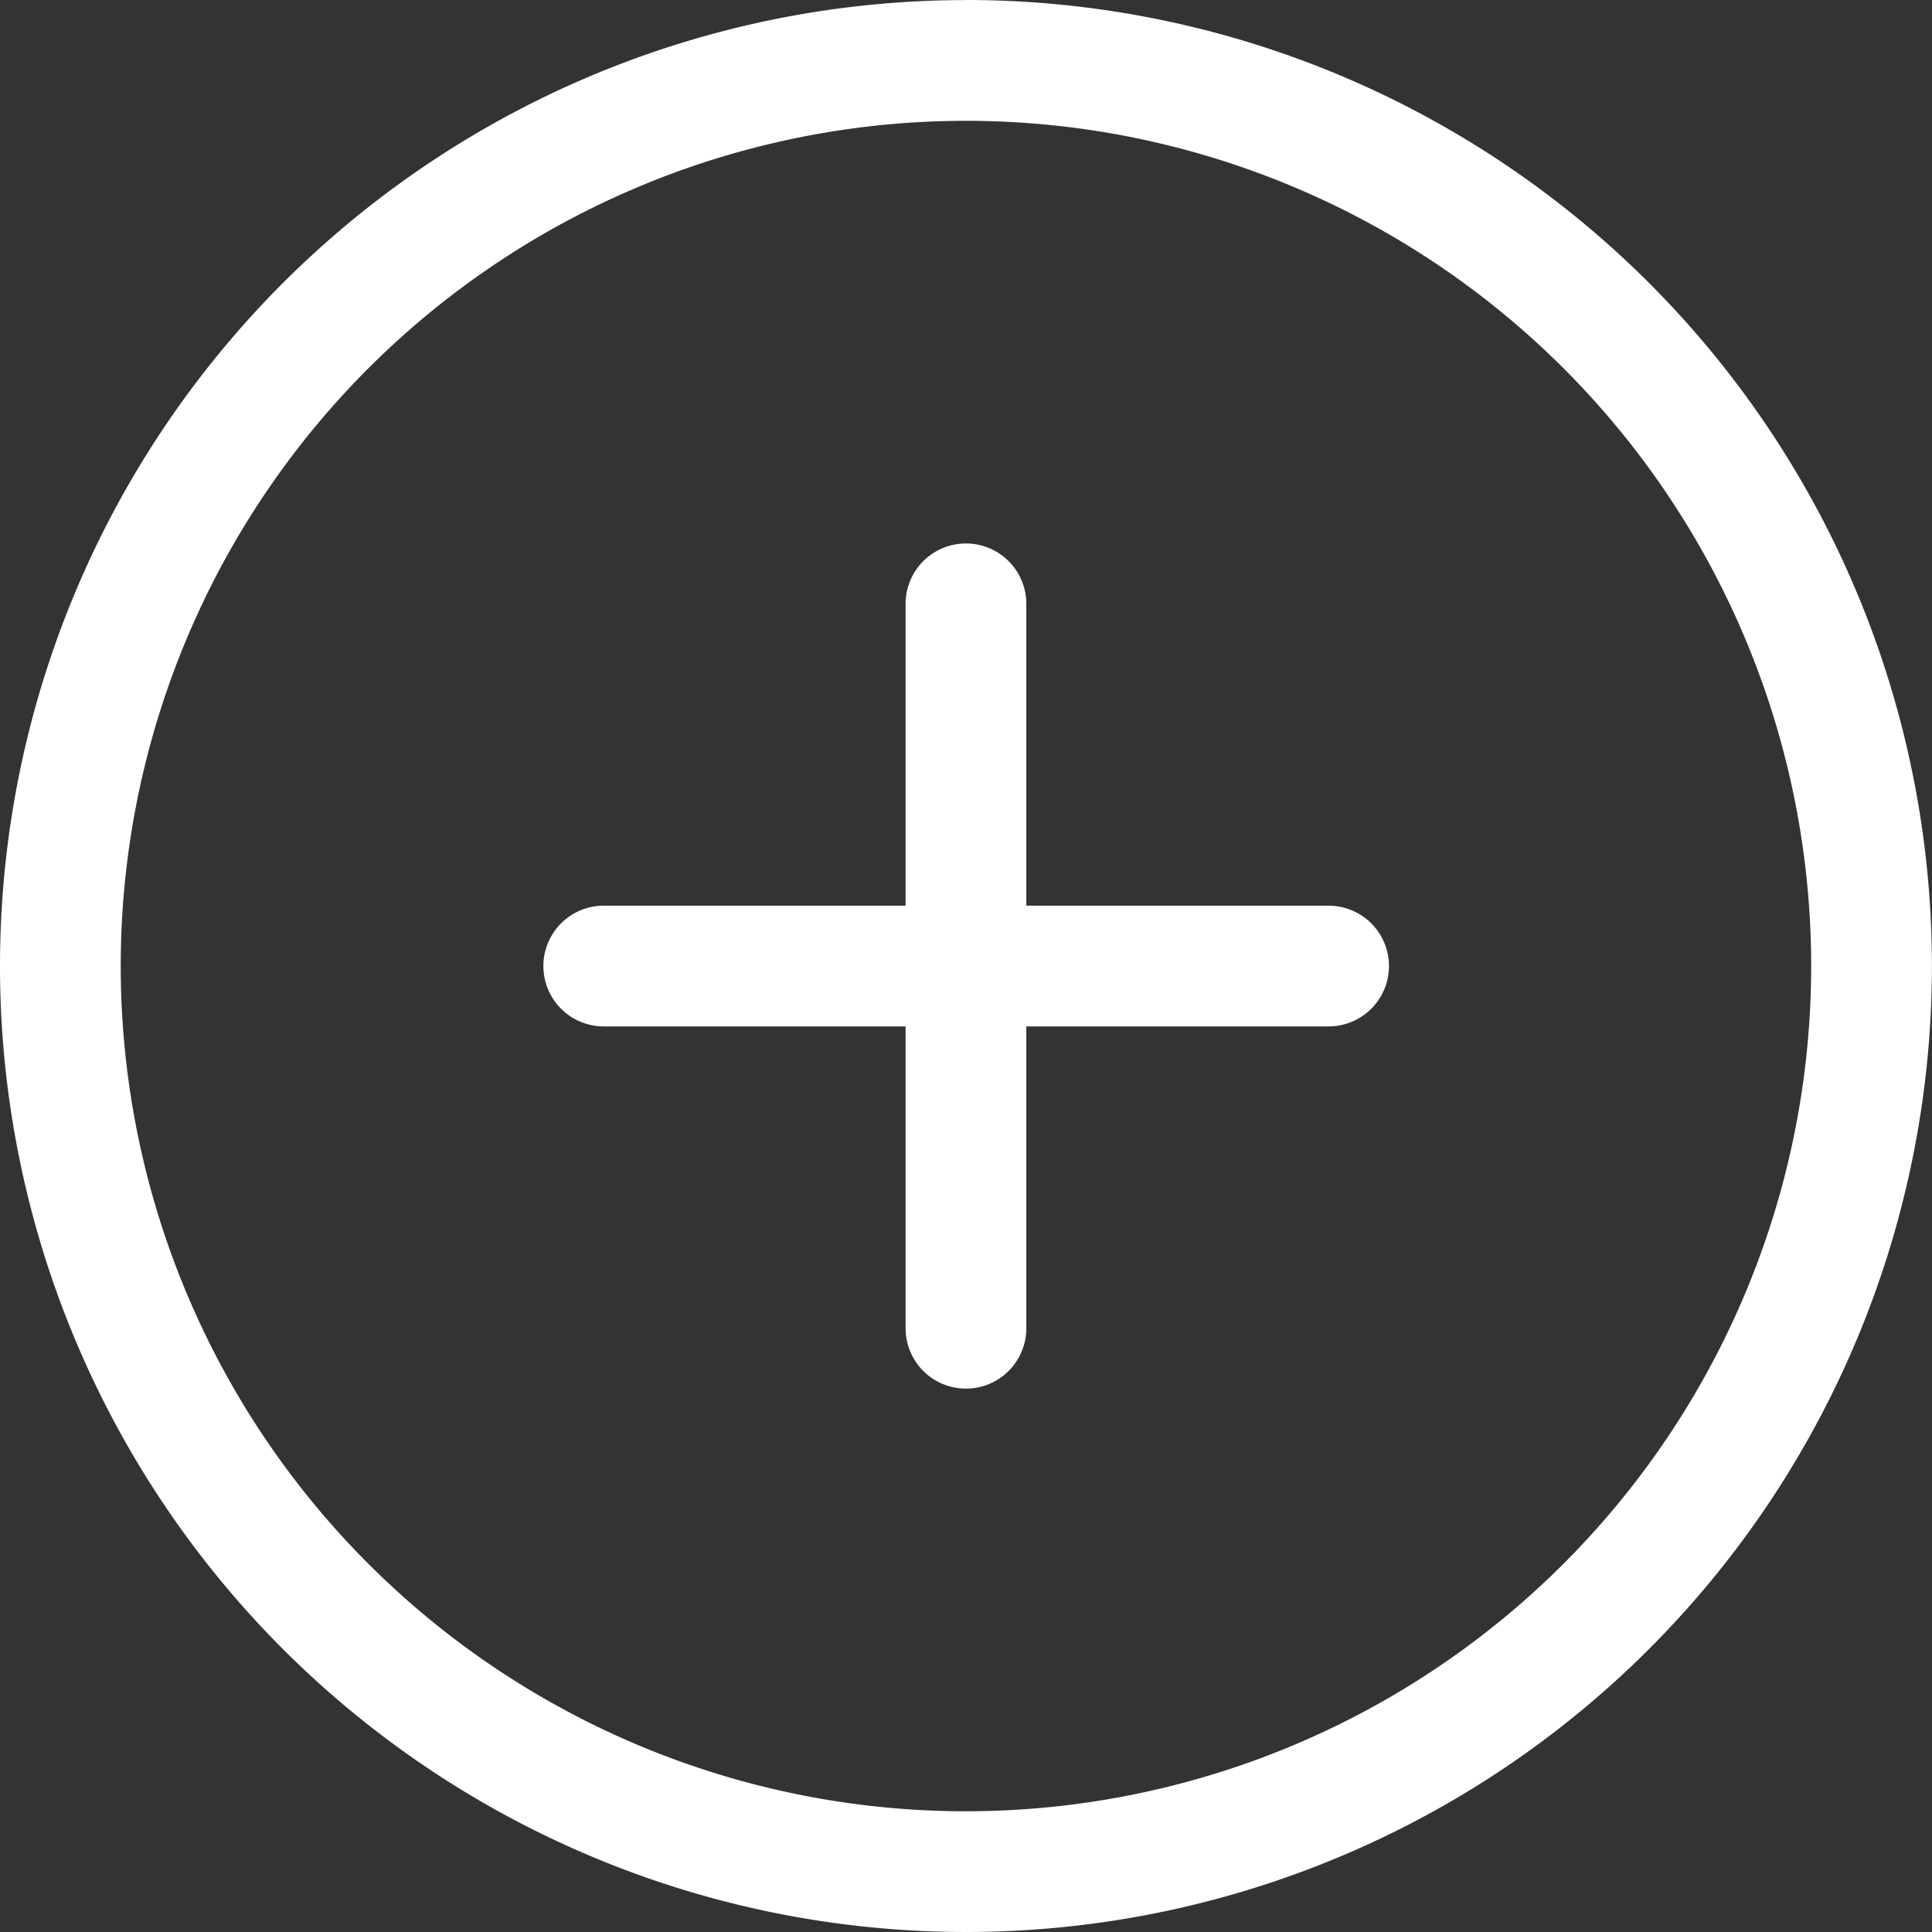 <svg id="Page-1" xmlns="http://www.w3.org/2000/svg" width="21.667" height="21.667" viewBox="0 0 21.667 21.667">
  <rect x="0" y="0" width="21.667" height="21.667" fill="#333333" stroke="none"/>
  <g id="Icon-Set">
    <path id="plus-circle" d="M474.833,1107.313a9.479,9.479,0,1,1,9.479-9.479,9.48,9.48,0,0,1-9.479,9.479Zm0-20.312a10.833,10.833,0,1,0,10.833,10.833A10.832,10.832,0,0,0,474.833,1087Zm4.063,10.156H475.51v-3.385a.677.677,0,0,0-1.354,0v3.385h-3.385a.677.677,0,1,0,0,1.354h3.385v3.385a.677.677,0,1,0,1.354,0v-3.385H478.9a.677.677,0,1,0,0-1.354Z" transform="translate(-464 -1087)" fill="#fff" fill-rule="evenodd"/>
  </g>
</svg>
